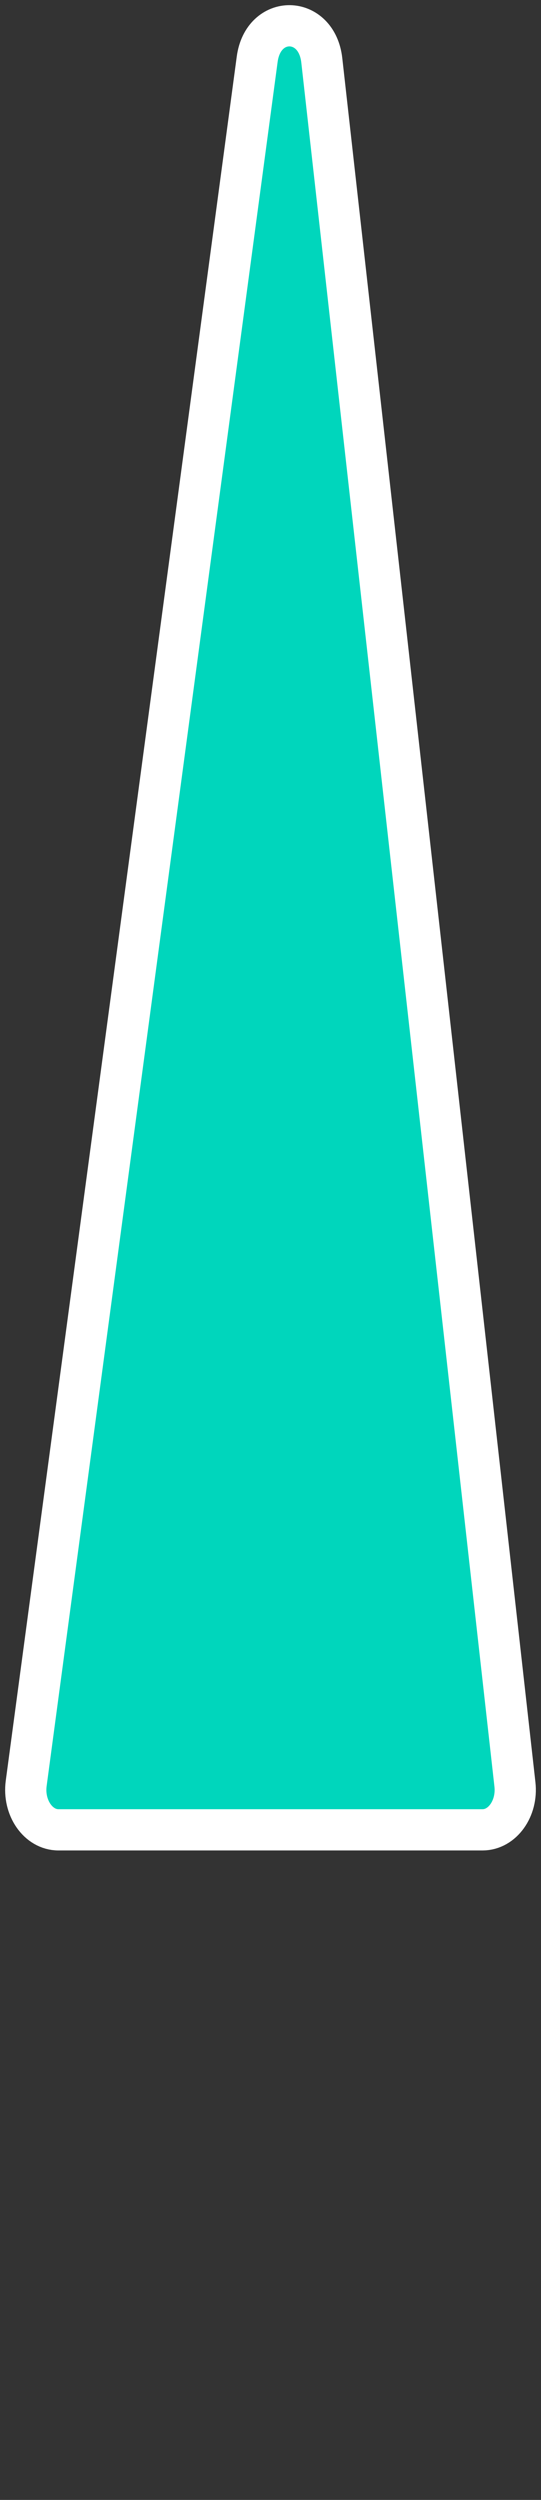 <svg width="21" height="97" viewBox="0 0 21 97" fill="none" xmlns="http://www.w3.org/2000/svg">
<rect x="0" y="0" width="21" height="97" fill="#333333" stroke="none"/>
<path d="M9.983 2.301L1.017 69.197C0.89 70.142 1.486 71 2.269 71H18.731C19.5 71 20.093 70.17 19.988 69.238L12.491 2.341C12.293 0.577 10.218 0.543 9.983 2.301Z" fill="#00D6BC" stroke="white" stroke-width="1.6"/>
</svg>
